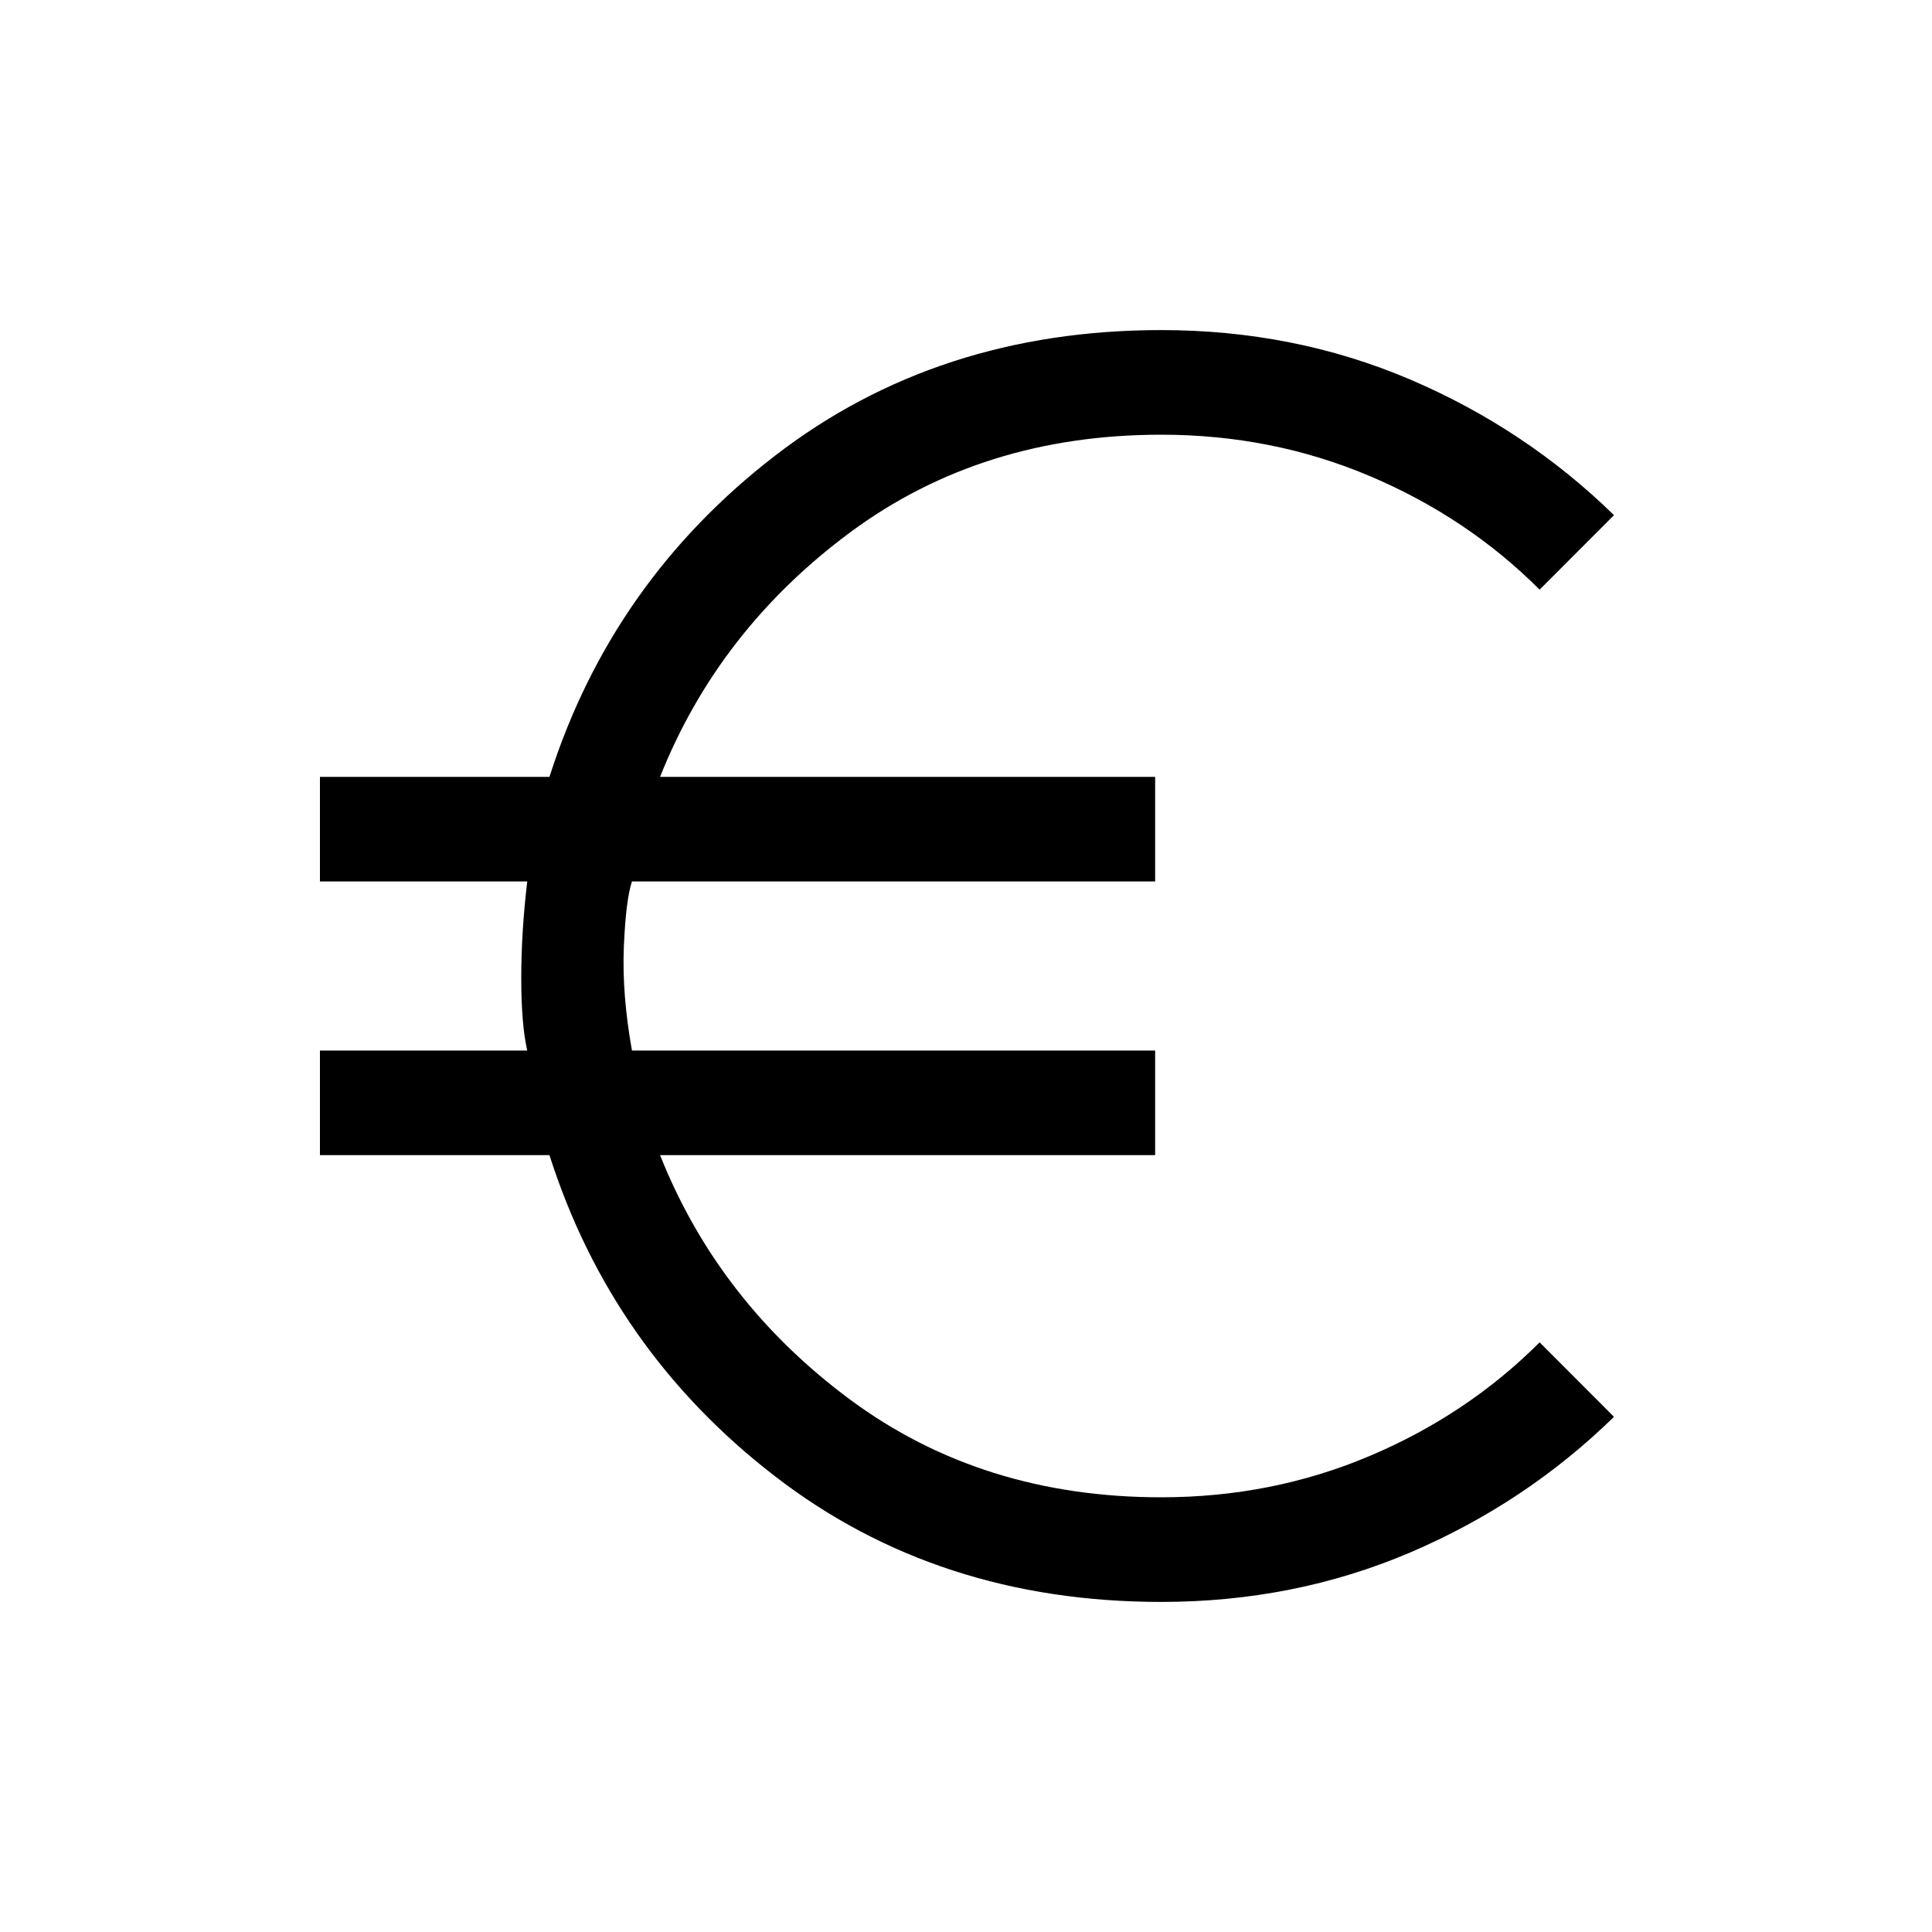 <?xml version="1.0" encoding="UTF-8" standalone="no"?><svg xmlns="http://www.w3.org/2000/svg" height="20" width="20"><path d="M12.021 16.583q-2.313 0-4-1.302-1.688-1.302-2.333-3.323H3.312v-1.083h2.146q-.062-.271-.062-.75t.062-1H3.312V8.042h2.376q.645-2.021 2.333-3.323 1.687-1.302 4-1.302 1.375 0 2.573.51 1.198.511 2.114 1.406l-.77.771q-.75-.75-1.761-1.177-1.01-.427-2.156-.427-1.854 0-3.219 1.01-1.364 1.011-1.969 2.532h5.125v1.083H6.542q-.063.187-.084.677-.02.49.084 1.073h5.416v1.083H6.833q.605 1.521 1.969 2.532 1.365 1.01 3.219 1.01 1.146 0 2.156-.427 1.011-.427 1.761-1.177l.77.771q-.916.895-2.114 1.406-1.198.51-2.573.51Z"/></svg>